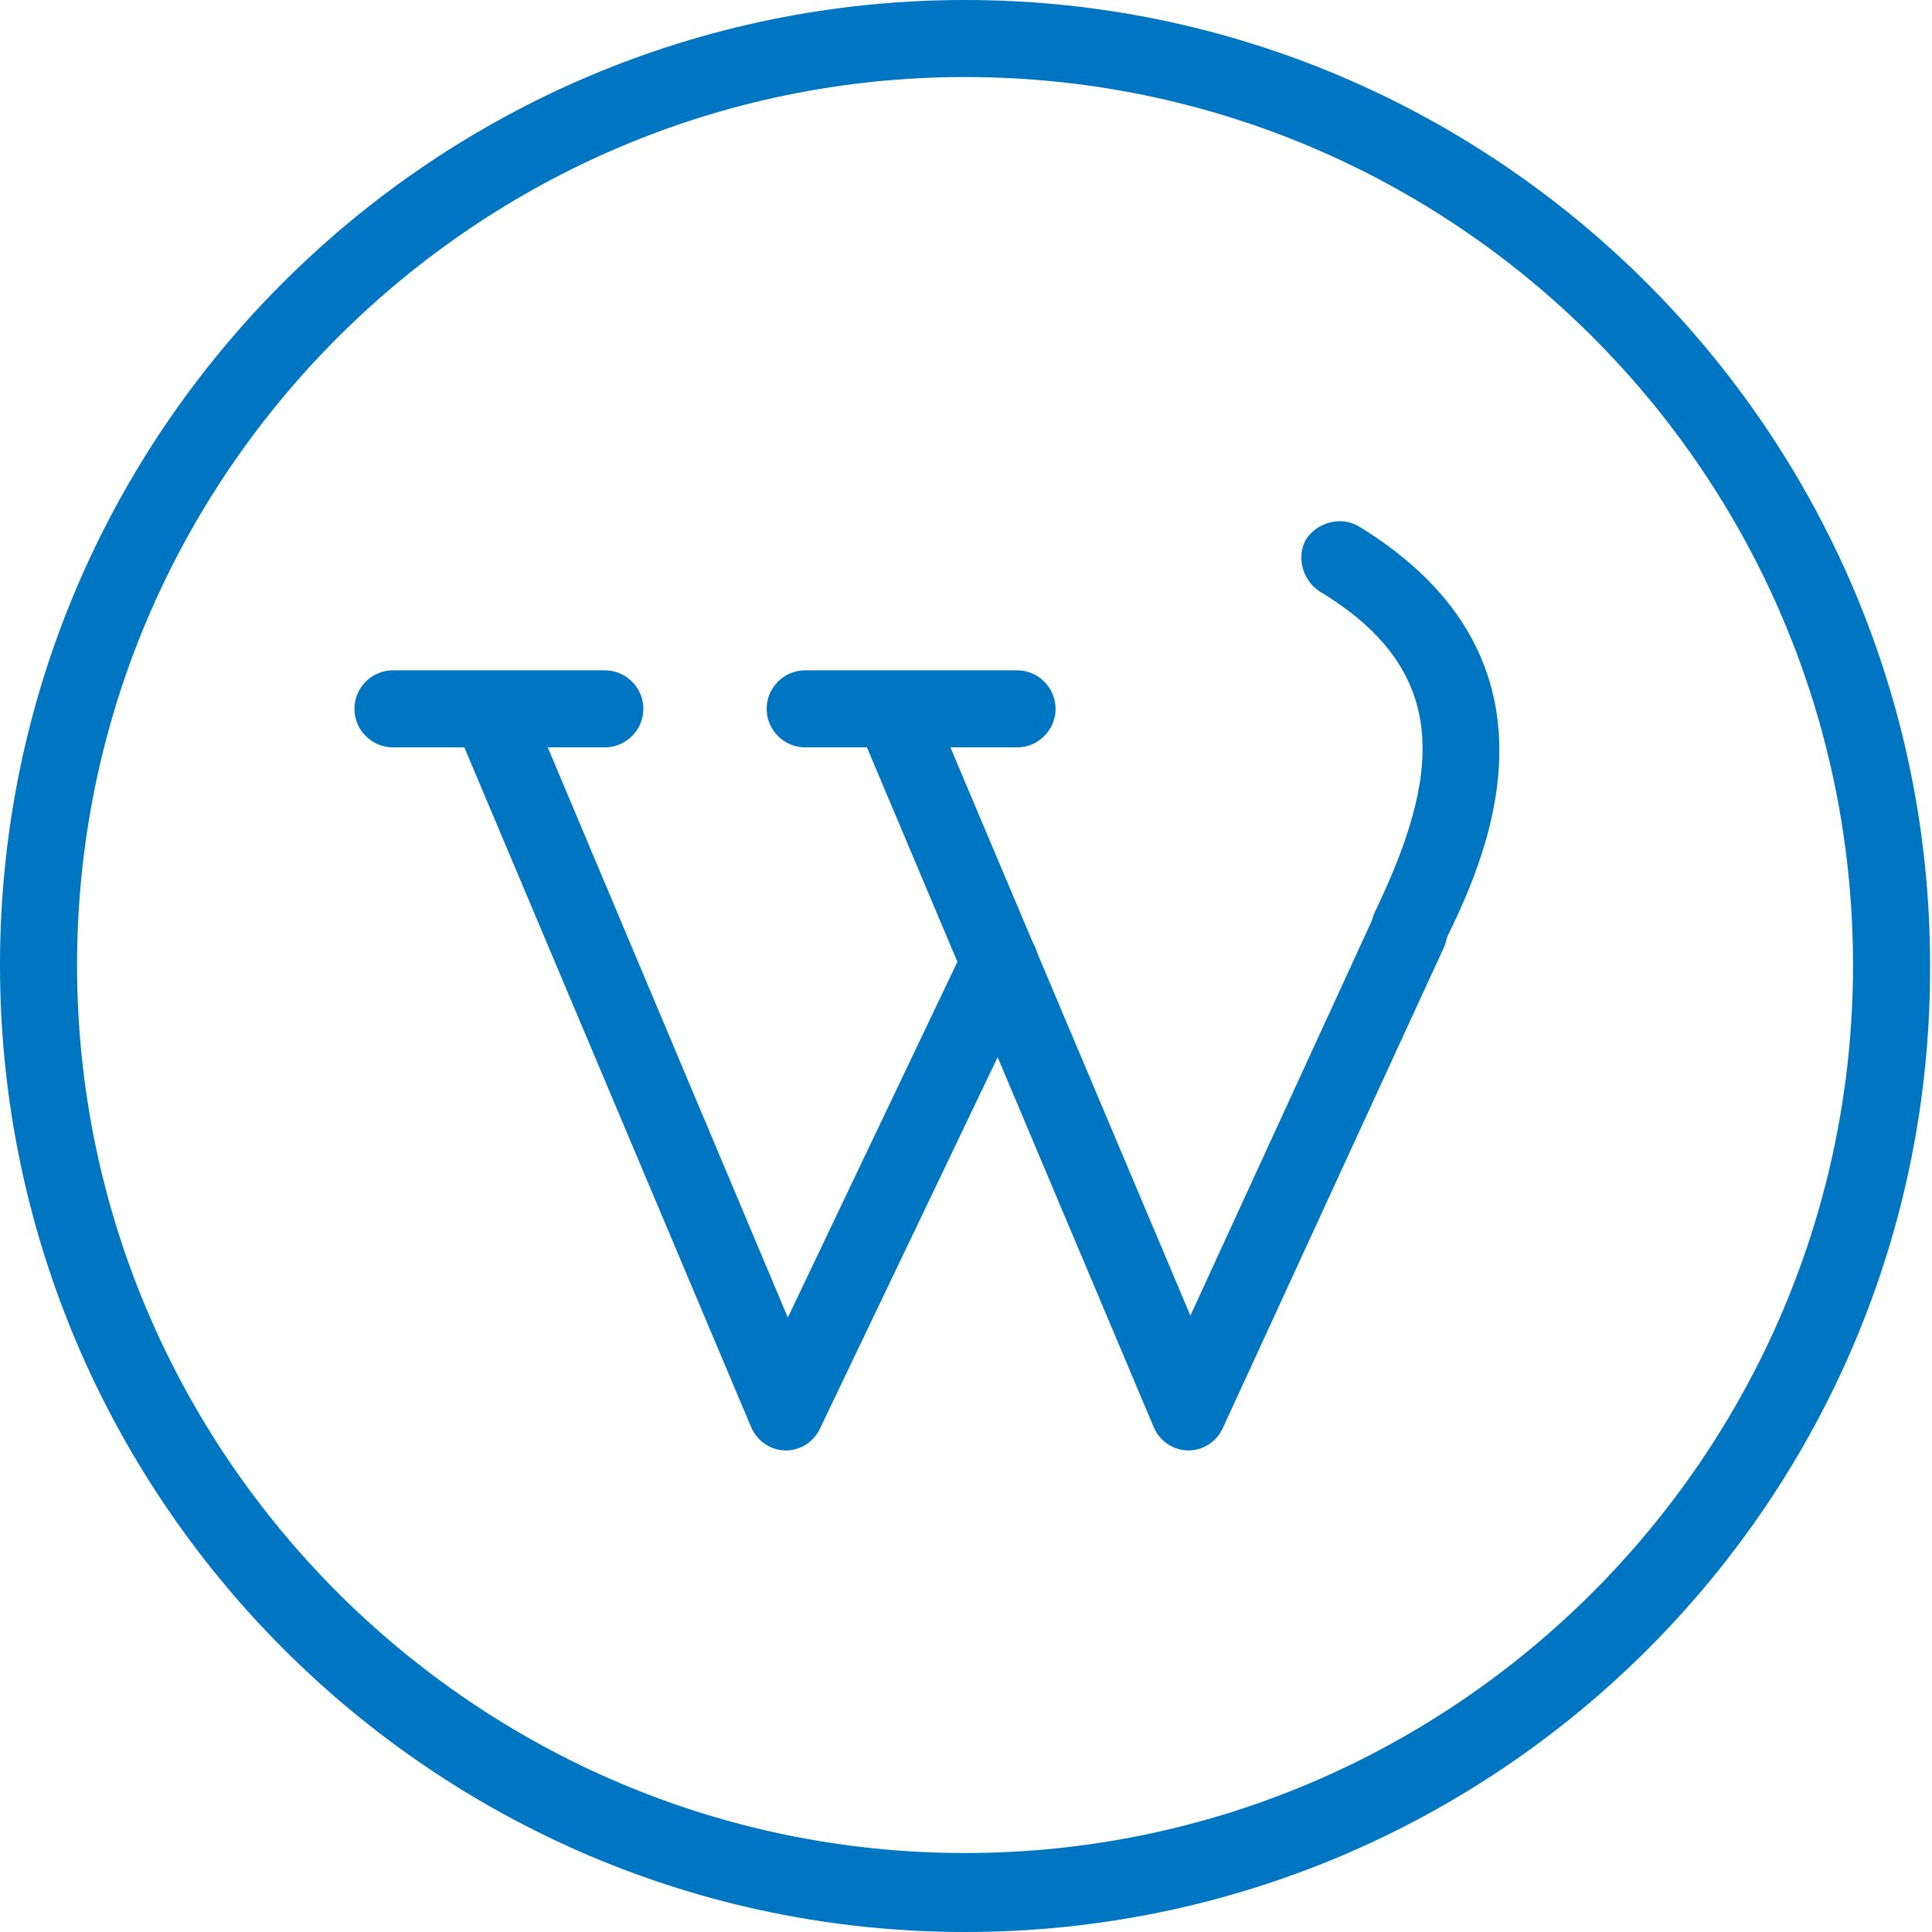 <?xml version="1.0" encoding="utf-8"?>
<!-- Generator: Adobe Illustrator 26.5.0, SVG Export Plug-In . SVG Version: 6.00 Build 0)  -->
<svg version="1.1" id="Layer_1" xmlns="http://www.w3.org/2000/svg" xmlns:xlink="http://www.w3.org/1999/xlink" x="0px" y="0px"
	 viewBox="0 0 100.3 100.3" style="enable-background:new 0 0 100.3 100.3;" xml:space="preserve">
<style type="text/css">
	.st0{fill:#0075c2;}
</style>
<g>
	<path class="st0" d="M50.1,100.3C22.5,100.3,0,77.8,0,50.1S22.5,0,50.1,0s50.1,22.5,50.1,50.1C100.3,77.8,77.8,100.3,50.1,100.3z
		 M50.1,4C24.7,4,4,24.7,4,50.1s20.7,46.1,46.1,46.1s46.1-20.7,46.1-46.1S75.6,4,50.1,4z"/>
</g>
<g>
	<path class="st0" d="M40.8,75.3L40.8,75.3c-0.8,0-1.5-0.5-1.8-1.2L23.6,37.6c-0.4-1,0-2.2,1.1-2.6c1-0.4,2.2,0,2.6,1.1l13.6,32.3
		l9.2-19.3c0.5-1,1.7-1.4,2.7-0.9s1.4,1.7,0.9,2.7L42.6,74.1C42.3,74.8,41.6,75.3,40.8,75.3z"/>
	<g>
		<path class="st0" d="M61.7,75.3L61.7,75.3c-0.8,0-1.5-0.5-1.8-1.2L44.5,37.6c-0.4-1,0-2.2,1.1-2.6c1-0.4,2.2,0,2.6,1.1l13.6,32.2
			l9.6-20.9c0.5-1,1.6-1.4,2.6-1c1,0.5,1.4,1.6,1,2.7l-11.5,25C63.2,74.8,62.5,75.3,61.7,75.3z"/>
	</g>
	<path class="st0" d="M31.4,38.8h-11c-1.1,0-2-0.9-2-2s0.9-2,2-2h11c1.1,0,2,0.9,2,2S32.5,38.8,31.4,38.8z"/>
	<path class="st0" d="M52.8,38.8h-11c-1.1,0-2-0.9-2-2s0.9-2,2-2h11c1.1,0,2,0.9,2,2S53.9,38.8,52.8,38.8z"/>
	<path class="st0" d="M73.2,50.2c-0.3,0-0.6-0.1-0.9-0.2c-1-0.5-1.4-1.7-0.9-2.7c3.3-6.9,4.1-12.4-2.9-16.6
		c-0.9-0.6-1.2-1.8-0.7-2.7c0.6-0.9,1.8-1.2,2.7-0.7c11.5,7,6.6,17.4,4.4,21.8C74.6,49.8,73.9,50.2,73.2,50.2z"/>
</g>
</svg>
